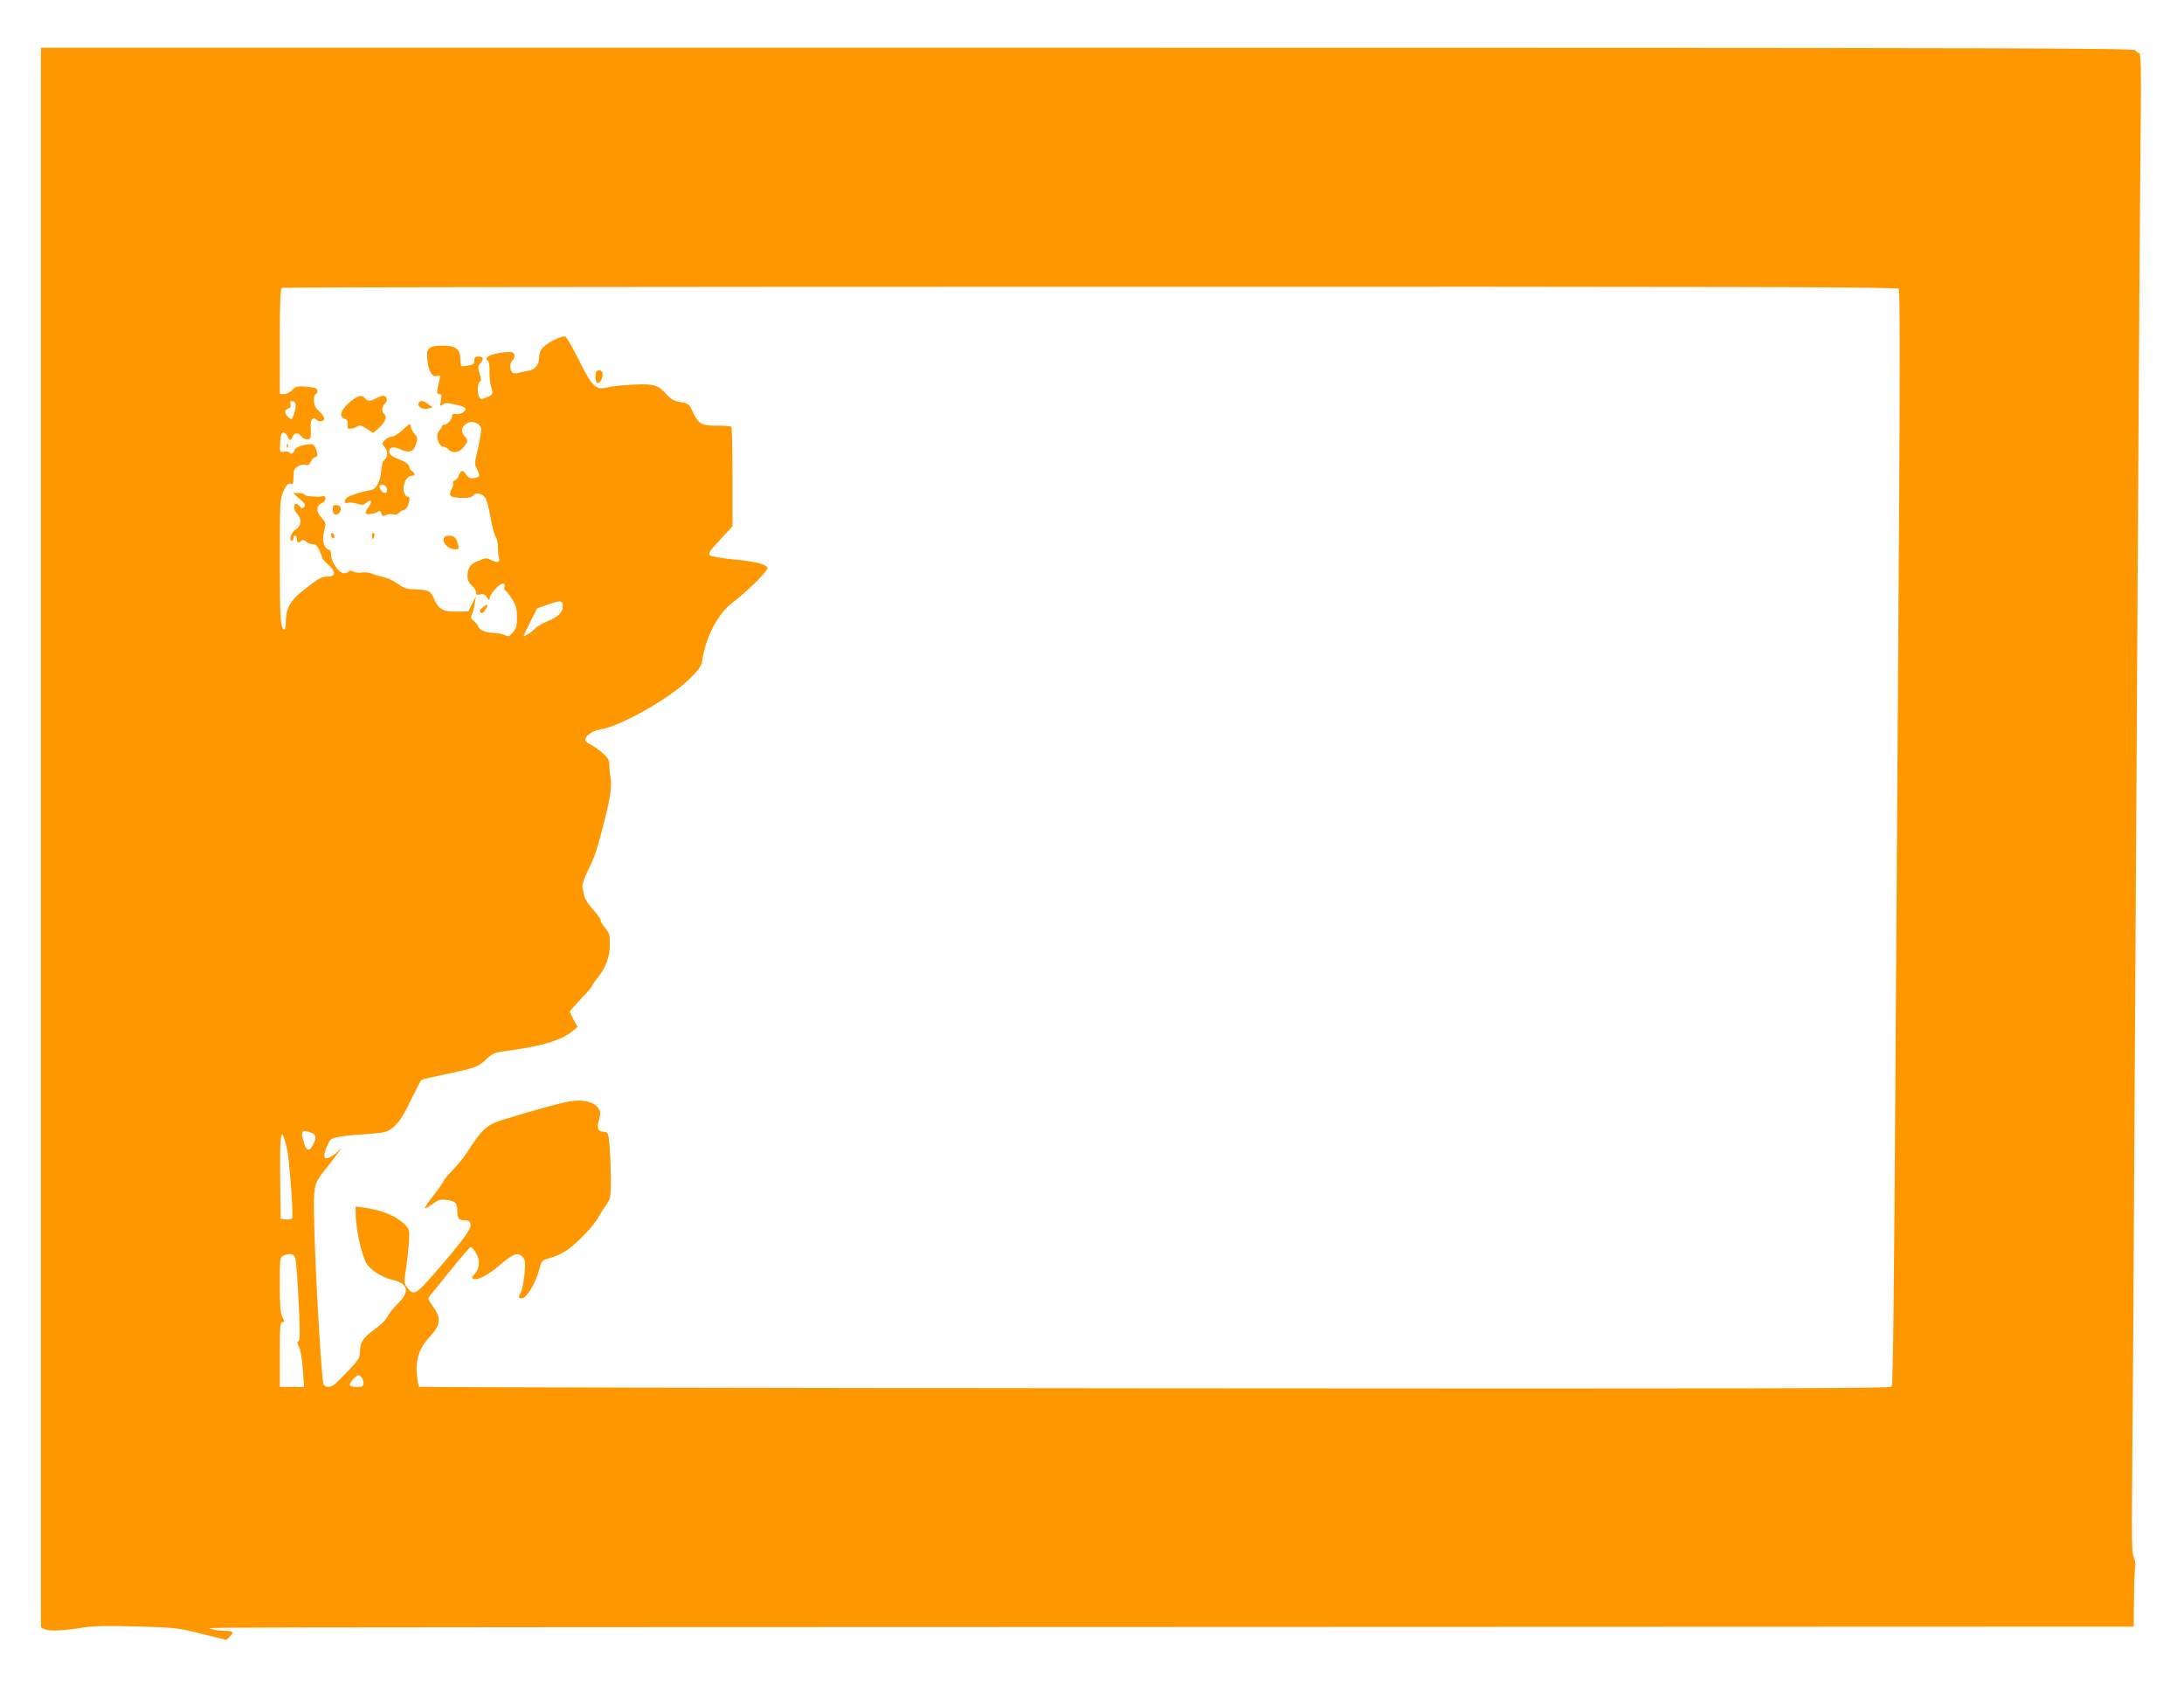 <?xml version="1.0" standalone="no"?>
<!DOCTYPE svg PUBLIC "-//W3C//DTD SVG 20010904//EN"
 "http://www.w3.org/TR/2001/REC-SVG-20010904/DTD/svg10.dtd">
<svg version="1.0" xmlns="http://www.w3.org/2000/svg"
 width="1280pt" height="991pt" viewBox="0 0 1280 991"
 preserveAspectRatio="xMidYMid meet">
<g transform="translate(0,991) scale(0.1,-0.1)"
fill="#ff9800" stroke="none">
<path d="M240 5000 l0 -4629 21 -11 c24 -13 117 -9 229 10 54 9 141 11 310 6
225 -6 241 -8 381 -43 l146 -36 21 21 c26 26 19 32 -37 33 -25 0 -55 4 -66 9
-27 12 -503 11 5705 13 l5555 2 2 164 c1 91 4 175 7 187 3 12 0 37 -8 55 -12
28 -13 104 -10 419 2 212 9 1188 14 2170 22 3862 30 5157 35 5683 5 468 3 547
-9 547 -7 0 -16 7 -20 15 -5 13 -696 15 -6141 15 l-6135 0 0 -4630z m10888
3217 c7 -9 8 -417 2 -1352 -5 -737 -14 -2179 -21 -3205 -8 -1286 -14 -1869
-22 -1878 -8 -11 -781 -13 -4318 -10 -2369 2 -4310 6 -4313 9 -4 3 -9 35 -13
71 -8 91 15 157 78 225 61 65 66 107 19 171 -16 23 -30 45 -30 49 1 5 12 22
26 38 14 17 68 83 120 148 52 64 98 117 103 117 5 0 19 -16 31 -35 26 -41 21
-94 -10 -125 -11 -11 -15 -22 -10 -25 23 -14 90 19 160 80 79 68 106 77 134
46 14 -16 16 -31 10 -97 -4 -44 -13 -91 -20 -106 -18 -35 -18 -38 5 -38 26 0
78 84 99 161 17 61 17 62 63 74 26 6 70 26 98 44 56 36 164 148 188 196 9 17
26 44 38 60 12 17 25 39 29 50 9 23 7 207 -2 314 -6 68 -9 75 -30 76 -39 3
-46 19 -32 69 11 39 10 49 -3 70 -22 33 -78 50 -146 43 -47 -4 -188 -42 -414
-111 -93 -28 -124 -56 -212 -195 -17 -26 -54 -71 -83 -101 -28 -29 -52 -57
-52 -62 0 -5 -25 -41 -55 -80 -30 -38 -55 -74 -55 -79 0 -5 19 5 43 22 37 27
48 30 86 25 52 -7 61 -17 61 -68 0 -40 11 -52 50 -52 18 -1 26 -7 28 -24 4
-26 -45 -94 -202 -275 -119 -137 -132 -145 -169 -95 -20 26 -20 32 -7 115 7
49 15 119 17 156 4 65 3 70 -24 98 -49 52 -142 89 -259 103 l-30 4 1 -56 c3
-82 30 -209 59 -271 18 -39 92 -89 152 -102 97 -22 109 -70 35 -141 -26 -25
-53 -60 -60 -76 -7 -17 -40 -49 -77 -76 -68 -49 -84 -74 -84 -133 0 -29 -10
-46 -62 -101 -35 -36 -72 -74 -83 -84 -25 -22 -61 -23 -69 -2 -11 29 -46 620
-53 889 -7 297 -12 275 85 397 57 72 91 123 55 82 -20 -23 -55 -44 -72 -44
-16 0 -13 30 8 76 17 38 23 42 67 50 27 5 58 9 69 9 11 1 64 5 117 9 91 8 100
10 138 43 31 27 55 65 97 152 31 64 59 118 64 121 4 3 59 16 121 29 188 39
212 47 256 90 32 31 51 41 89 46 232 31 345 63 414 117 l34 28 -23 42 c-12 24
-22 45 -22 49 0 3 29 36 65 74 36 37 65 71 65 75 0 4 14 25 31 46 49 62 72
121 73 195 1 57 -2 69 -26 98 -16 18 -28 39 -28 47 0 8 -20 36 -44 62 -24 26
-46 59 -50 75 -3 15 -9 38 -12 52 -4 17 6 49 34 107 41 83 49 109 96 293 34
131 43 201 34 250 -4 22 -7 55 -7 74 -1 27 -9 41 -43 70 -23 20 -54 41 -70 48
-15 7 -28 18 -28 26 0 23 43 54 86 61 119 17 408 181 527 298 52 51 67 72 72
104 22 144 93 277 180 343 86 65 208 187 203 202 -7 22 -71 38 -201 50 -71 7
-128 17 -136 24 -11 11 -1 26 59 91 l73 79 0 288 c0 158 -3 291 -7 295 -4 4
-43 7 -86 7 -90 0 -106 9 -140 81 -22 47 -24 49 -83 59 -24 4 -47 17 -64 36
-57 64 -80 71 -205 64 -62 -3 -129 -10 -149 -16 -67 -17 -88 4 -165 157 -37
75 -73 138 -80 141 -18 7 -99 -31 -129 -61 -17 -17 -25 -36 -25 -58 0 -45 -23
-75 -62 -81 -18 -3 -46 -9 -62 -13 -19 -5 -31 -2 -37 7 -13 21 -11 51 6 69 9
10 13 24 9 33 -5 13 -16 16 -57 12 -81 -8 -127 -32 -97 -50 6 -4 10 -32 9 -63
-1 -31 4 -72 10 -91 13 -40 11 -45 -30 -61 -26 -11 -32 -11 -40 1 -13 21 -11
87 3 91 10 4 9 14 -1 47 -11 37 -10 45 3 60 23 25 20 41 -9 41 -20 0 -25 -5
-25 -24 0 -19 -6 -24 -37 -29 -20 -4 -38 -5 -40 -3 -2 2 -4 21 -5 42 -1 60
-28 79 -107 78 -81 -1 -95 -16 -86 -89 8 -65 29 -98 57 -89 18 5 20 3 15 -17
-19 -82 -19 -89 -2 -89 13 0 15 -7 9 -37 -6 -34 -6 -37 9 -25 13 11 27 11 71
2 31 -6 59 -16 62 -22 10 -16 -27 -40 -53 -35 -16 3 -23 -1 -23 -11 0 -20 -29
-52 -47 -52 -7 0 -13 -4 -13 -9 0 -5 -7 -17 -16 -26 -23 -23 -7 -89 23 -93 12
-2 27 -10 33 -18 21 -24 64 -17 88 16 27 36 27 36 2 67 -22 28 -15 54 21 74
31 16 79 -6 79 -36 0 -25 -15 -104 -31 -167 -7 -29 -6 -45 6 -67 21 -42 19
-48 -16 -53 -24 -4 -34 0 -46 19 -20 30 -31 29 -43 -2 -5 -14 -16 -28 -25 -31
-8 -3 -12 -10 -10 -15 3 -5 -1 -22 -9 -38 -20 -38 -7 -48 63 -50 38 0 57 4 65
15 17 22 61 9 75 -23 7 -15 19 -65 27 -112 8 -47 21 -96 29 -107 8 -12 14 -39
13 -61 0 -22 3 -49 6 -61 9 -29 -6 -34 -43 -16 -29 15 -35 14 -77 -3 -48 -19
-64 -42 -64 -94 0 -19 9 -37 25 -51 14 -12 25 -30 25 -40 0 -14 5 -17 24 -12
18 4 28 0 40 -17 14 -21 16 -22 16 -4 0 22 57 85 78 85 9 0 13 -7 9 -20 -3
-11 -2 -20 3 -20 4 0 22 -22 39 -48 26 -41 31 -59 31 -110 0 -50 -4 -66 -24
-89 -21 -25 -26 -26 -50 -15 -15 7 -42 12 -61 12 -45 0 -84 16 -92 37 -4 10
-16 25 -27 34 -17 14 -19 21 -9 40 6 13 14 42 16 64 l6 40 -22 -45 -22 -44
-69 -1 c-80 -1 -105 13 -132 75 -21 47 -31 52 -109 55 -50 1 -67 7 -104 33
-24 17 -60 35 -80 38 -20 4 -50 13 -68 20 -17 8 -45 11 -61 8 -16 -3 -39 -1
-50 5 -14 7 -23 8 -27 1 -3 -5 -17 -10 -29 -10 -30 0 -76 67 -76 110 0 18 -5
29 -12 27 -6 -1 -17 9 -25 23 -13 24 -12 54 2 111 5 20 1 32 -19 52 -34 35
-35 74 0 87 27 11 30 49 3 41 -8 -2 -22 -4 -31 -3 -10 1 -29 2 -43 3 -14 1
-28 5 -31 10 -3 5 -19 9 -36 9 l-31 0 39 -34 c32 -28 37 -37 26 -48 -11 -11
-16 -10 -27 6 -8 10 -18 15 -23 12 -14 -8 -8 -42 11 -60 27 -27 22 -73 -9 -89
-26 -14 -44 -67 -23 -67 5 0 9 7 9 15 0 8 5 15 10 15 6 0 10 -9 10 -20 0 -22
10 -26 27 -9 7 7 15 6 26 -5 9 -9 26 -16 39 -16 18 0 28 -9 41 -38 9 -21 17
-42 17 -45 0 -4 16 -22 37 -40 44 -41 41 -67 -9 -67 -34 0 -57 -14 -145 -84
-71 -58 -95 -100 -97 -168 0 -32 -4 -58 -8 -58 -24 0 -28 60 -28 402 0 354 1
364 22 410 17 37 27 47 40 42 15 -5 18 1 18 40 0 37 4 48 25 62 14 9 32 13 44
9 16 -5 24 0 33 19 6 14 17 26 25 26 16 0 17 21 2 54 -9 20 -18 25 -38 22 -53
-7 -80 -19 -86 -37 -7 -20 -20 -25 -29 -10 -3 4 -17 6 -31 3 -25 -4 -25 -4
-23 54 2 45 7 59 18 59 8 0 19 -10 25 -22 12 -28 22 -29 30 -3 8 24 33 26 50
3 16 -22 55 -25 56 -4 1 9 1 35 0 57 -3 43 13 64 32 45 16 -16 47 -13 47 5 0
9 -13 29 -30 44 -23 21 -30 37 -30 64 0 20 5 36 10 36 13 0 13 27 0 35 -5 3
-33 7 -62 9 -45 3 -56 0 -75 -20 -12 -13 -34 -24 -48 -24 l-25 0 0 309 c0 238
3 310 13 314 6 3 2139 6 4738 6 3804 1 4729 -1 4737 -12z m-9395 -687 c-1 -14
-6 -38 -12 -54 -11 -28 -12 -28 -31 -11 -25 23 -25 42 -1 50 13 4 17 12 14 26
-5 17 -2 20 13 17 13 -3 18 -11 17 -28z m1565 -1168 c5 -35 -26 -69 -86 -92
-31 -13 -66 -33 -77 -45 -19 -22 -65 -50 -65 -41 0 3 17 40 39 82 l39 78 63
22 c74 26 83 25 87 -4z m-1474 -3092 c30 -11 32 -29 11 -70 -21 -41 -40 -38
-53 9 -22 71 -14 83 42 61z m-156 -42 c20 -64 22 -85 37 -268 9 -105 11 -188
6 -193 -5 -5 -21 -7 -37 -5 l-29 3 -3 248 c-2 240 4 289 26 215z m62 -690 c5
-13 14 -126 20 -252 9 -176 9 -230 0 -236 -9 -6 -8 -14 3 -36 8 -16 18 -75 22
-131 l7 -103 -71 0 -71 0 0 190 c0 164 2 190 15 190 14 0 14 3 0 30 -12 22
-15 65 -15 190 0 157 0 161 23 170 37 15 57 11 67 -12z m388 -700 c7 -7 12
-22 12 -35 0 -20 -5 -23 -40 -23 -46 0 -51 13 -18 47 25 26 29 28 46 11z"/>
<path d="M3497 7734 c-10 -10 -9 -62 2 -68 12 -8 30 16 33 44 3 24 -20 39 -35
24z"/>
<path d="M2046 7549 c-50 -45 -61 -83 -26 -94 15 -5 20 -14 18 -33 -3 -24 0
-27 22 -24 14 2 31 9 38 14 9 8 23 3 51 -15 l38 -25 36 32 c36 32 48 68 27 81
-15 9 -12 42 6 60 18 17 12 45 -10 45 -7 0 -27 -7 -42 -15 -36 -19 -48 -19
-64 0 -20 24 -45 17 -94 -26z"/>
<path d="M2454 7549 c-12 -20 22 -42 52 -35 l29 8 -25 19 c-28 21 -46 24 -56
8z"/>
<path d="M2361 7391 c-24 -23 -54 -41 -66 -41 -12 0 -30 -9 -40 -20 -17 -19
-17 -21 -2 -38 21 -24 22 -61 1 -77 -10 -7 -17 -30 -19 -59 -5 -67 -28 -113
-62 -119 -64 -11 -136 -36 -144 -48 -14 -23 -10 -32 11 -26 11 3 36 0 55 -6
29 -9 38 -7 54 7 27 25 35 4 10 -28 -11 -14 -18 -30 -15 -35 6 -10 56 -3 73
11 8 6 13 2 18 -11 5 -17 10 -19 25 -11 11 6 30 8 43 5 15 -4 28 -1 36 9 8 9
20 16 27 16 14 0 34 38 34 66 0 8 -6 14 -14 14 -7 0 -16 14 -20 31 -7 39 17
89 44 89 23 0 26 15 6 27 -8 4 -15 17 -18 28 -2 13 -21 27 -58 42 -39 15 -56
28 -58 42 -5 30 23 37 67 16 51 -22 75 -14 89 32 10 32 9 40 -7 58 -11 11 -21
31 -23 43 -3 23 -5 22 -47 -17z m-93 -349 c2 -14 -2 -22 -12 -22 -17 0 -39 34
-29 44 14 13 38 0 41 -22z"/>
<path d="M1681 7294 c0 -11 3 -14 6 -6 3 7 2 16 -1 19 -3 4 -6 -2 -5 -13z"/>
<path d="M1950 6926 c0 -32 18 -43 37 -23 20 20 10 47 -17 47 -15 0 -20 -7
-20 -24z"/>
<path d="M1940 6776 c0 -8 5 -18 10 -21 6 -3 10 1 10 9 0 8 -4 18 -10 21 -5 3
-10 -1 -10 -9z"/>
<path d="M2180 6771 c0 -25 6 -27 13 -6 4 8 2 17 -3 20 -6 4 -10 -3 -10 -14z"/>
<path d="M2607 6763 c-25 -25 16 -73 61 -73 21 0 23 3 17 27 -4 16 -11 34 -17
40 -11 14 -50 18 -61 6z"/>
<path d="M2830 6350 c-18 -14 -22 -22 -14 -30 8 -8 16 -4 28 15 22 34 17 39
-14 15z"/>
</g>
</svg>
